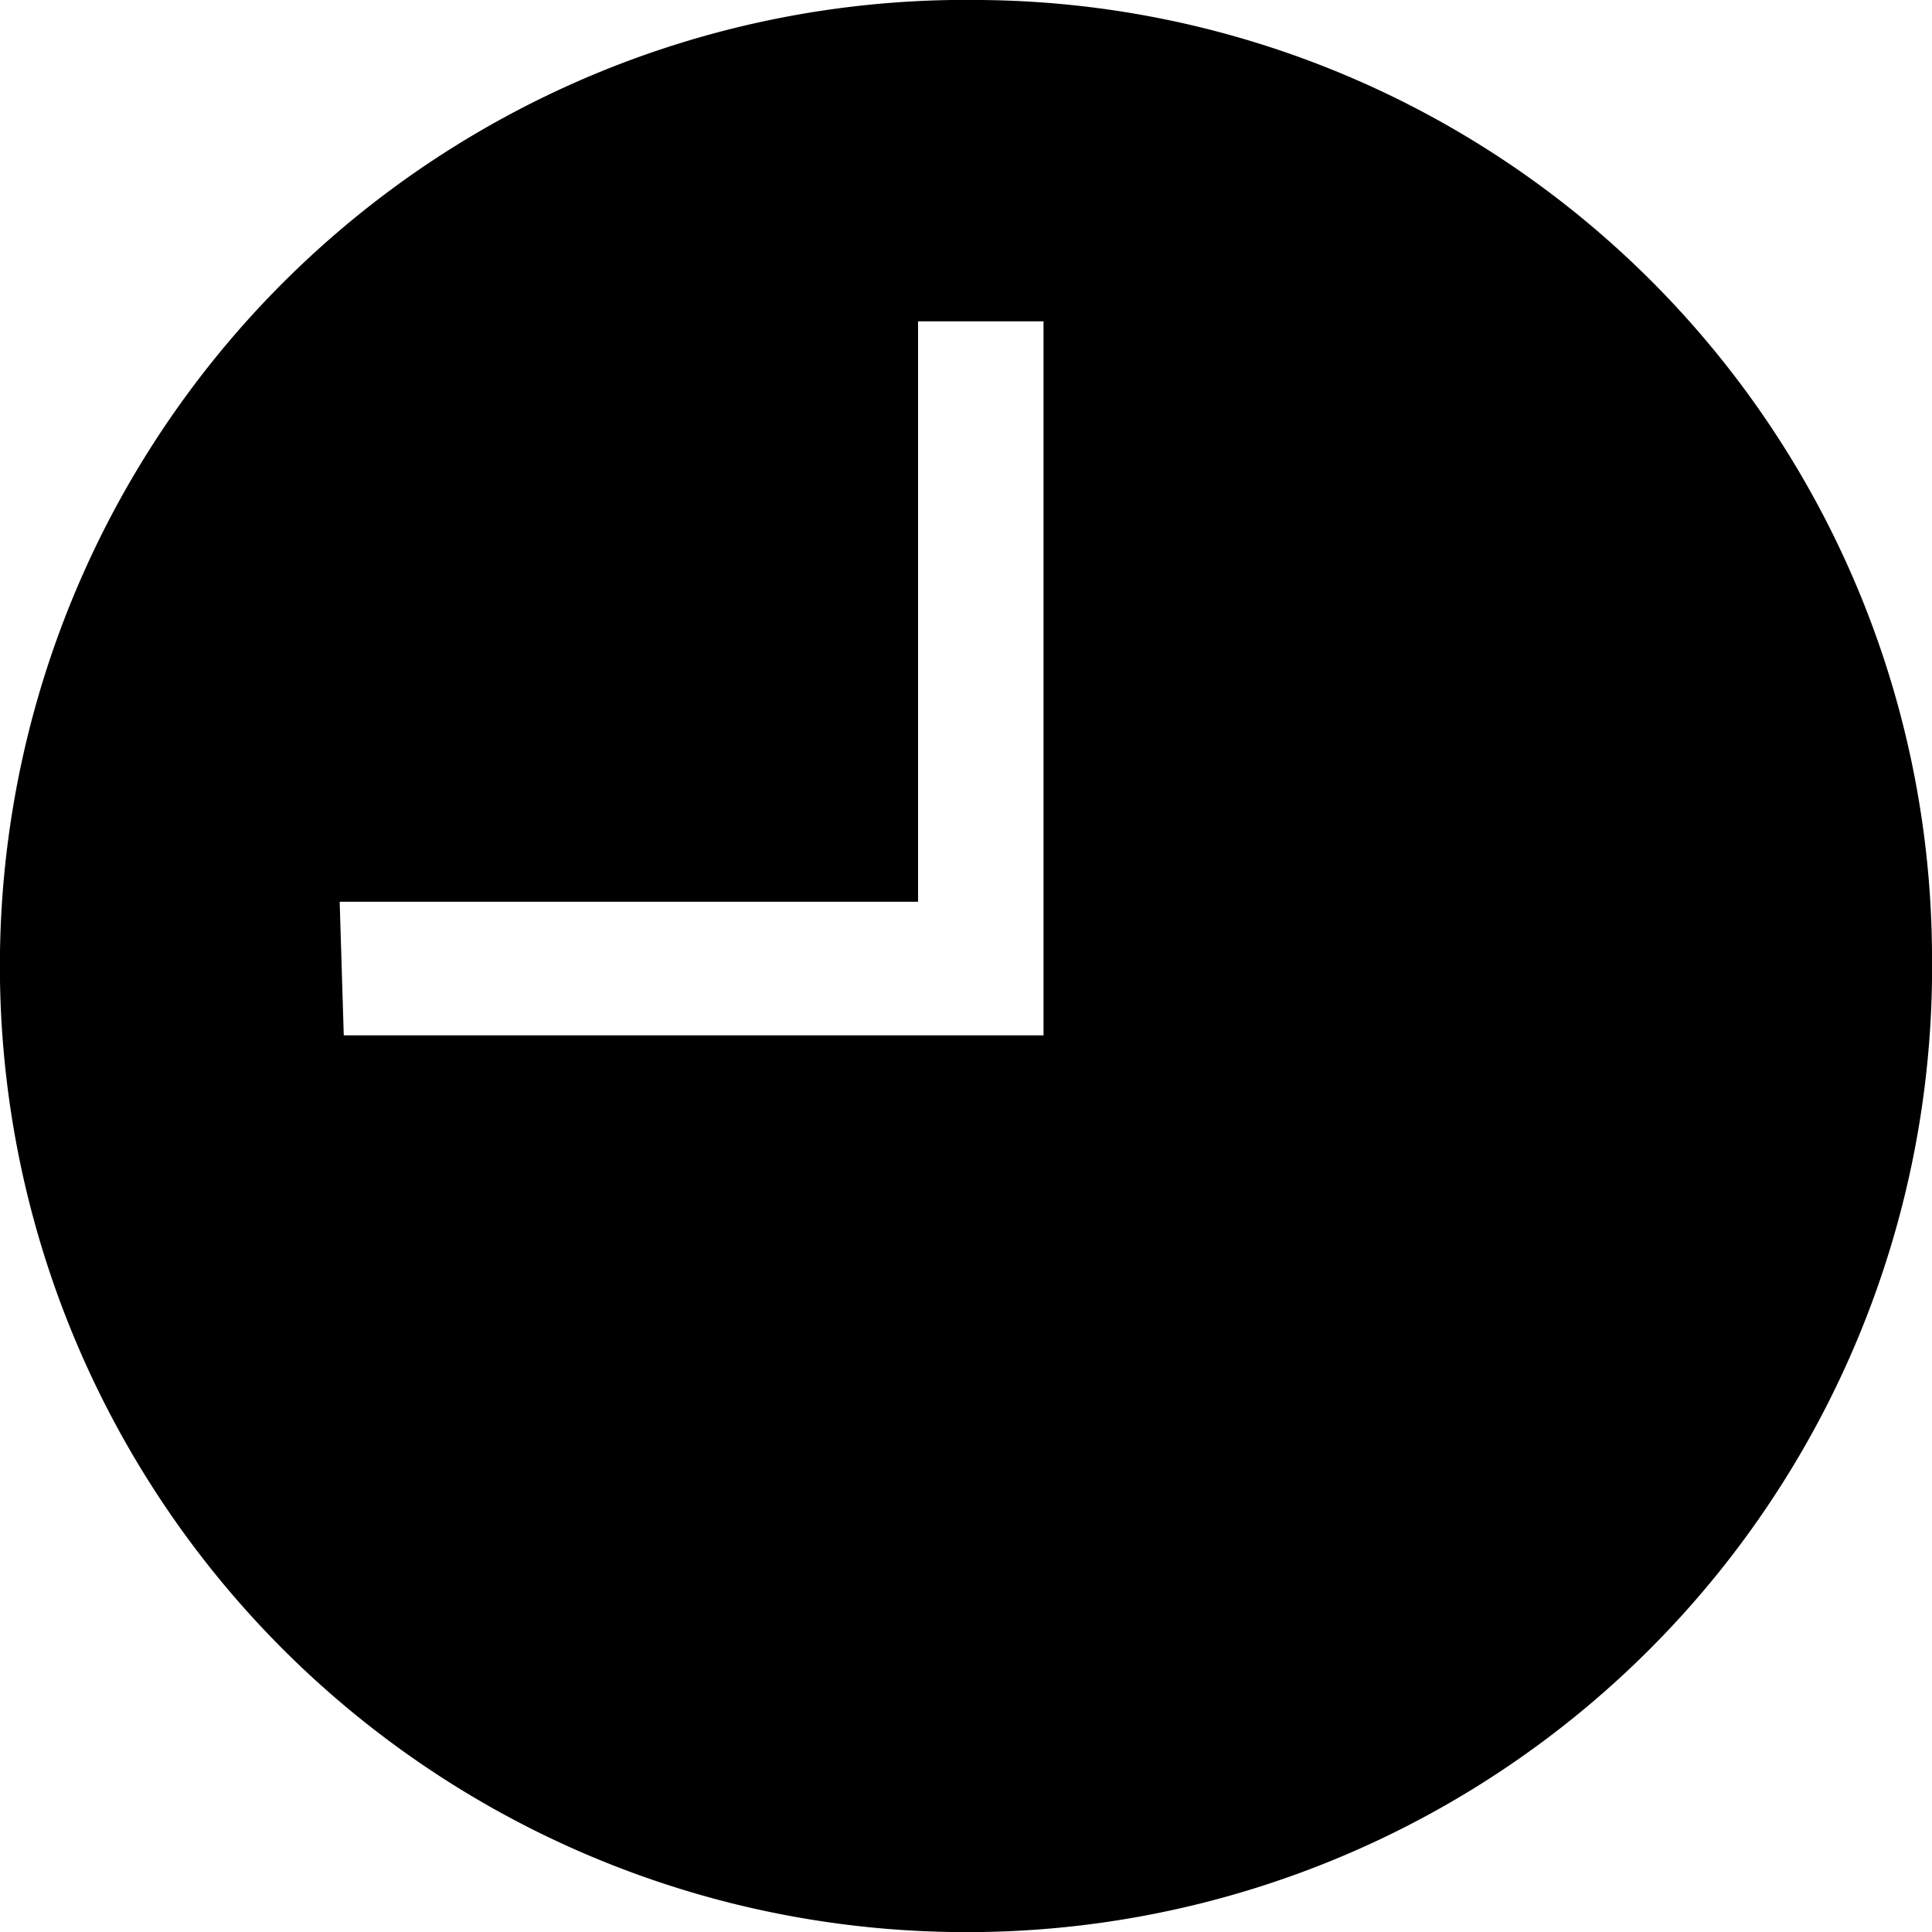 <svg xmlns="http://www.w3.org/2000/svg" width="18.94" height="18.94" viewBox="0 0 18.94 18.94"><path d="M9.33,18.94a9.46,9.46,0,0,0,9.61-9.33V9.47A9.4,9.4,0,0,0,9.61,0h0a9.47,9.47,0,0,0-.28,18.94Zm-6-10.1H9V3.15h1.23v7H3.37Z"/></svg>